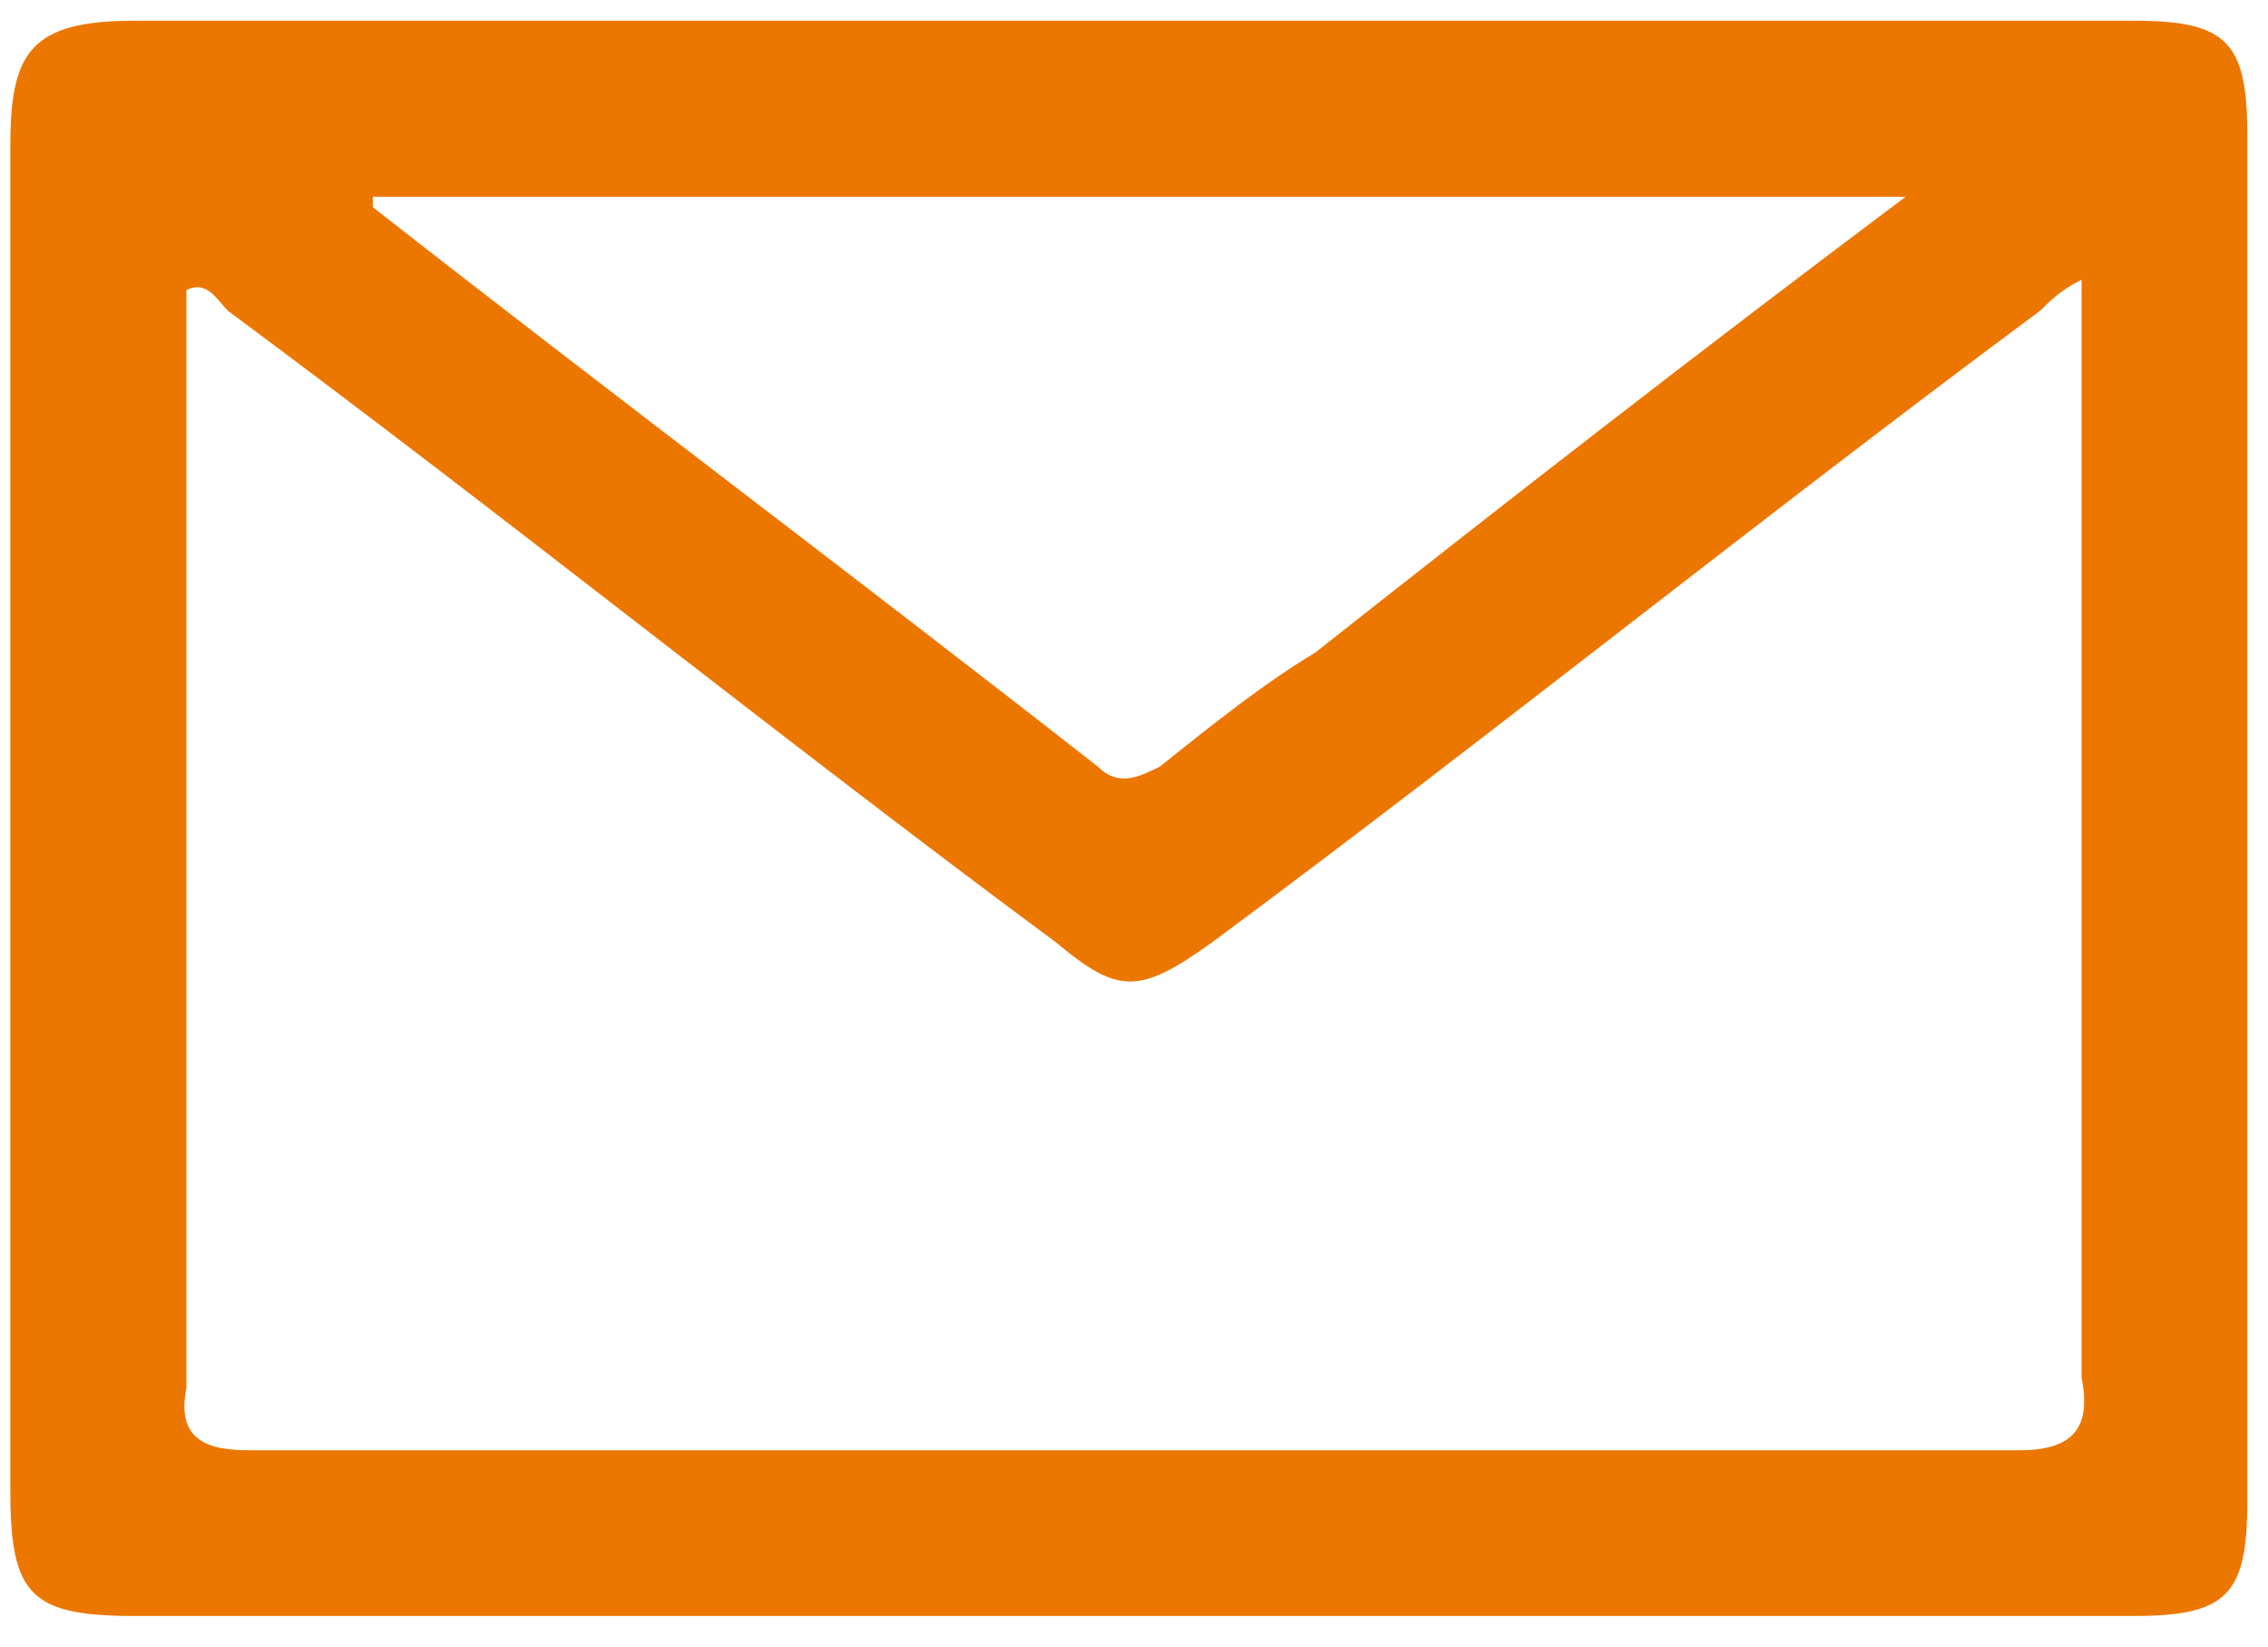 <?xml version="1.0" encoding="utf-8"?>
<!-- Generator: Adobe Illustrator 25.2.3, SVG Export Plug-In . SVG Version: 6.00 Build 0)  -->
<svg version="1.1" id="Layer_1" xmlns="http://www.w3.org/2000/svg" xmlns:xlink="http://www.w3.org/1999/xlink" x="0px" y="0px"
	 viewBox="0 0 21.9 15.9" style="enable-background:new 0 0 21.9 15.9;" xml:space="preserve">
<style type="text/css">
	.st0{fill:#EC7700;}
</style>
<g>
	<path class="st0" d="M18.4,1.9H3.6c0,0.1,0,0.1,0,0.1c2.3,1.8,4.7,3.6,7,5.4c0.2,0.2,0.4,0.1,0.6,0c0.5-0.4,1-0.8,1.5-1.1
		C14.6,4.8,16.4,3.4,18.4,1.9 M20.1,2.7c-0.2,0.1-0.3,0.2-0.4,0.3c-2.7,2-5.3,4.1-8,6.1c-0.7,0.5-0.9,0.5-1.5,0C7.5,7.1,4.9,5,2.2,3
		C2.1,2.9,2,2.7,1.8,2.8c0,0.1,0,0.1,0,0.2c0,3.5,0,6.9,0,10.4C1.7,13.9,2,14,2.4,14c5.7,0,11.4,0,17.1,0c0.5,0,0.7-0.2,0.6-0.7
		c0-3.4,0-6.7,0-10.1C20.1,3.1,20.1,2.9,20.1,2.7 M10.9,15.6c-3.2,0-6.4,0-9.6,0c-1,0-1.2-0.2-1.2-1.2c0-4.3,0-8.7,0-13
		c0-0.9,0.2-1.2,1.2-1.2c6.4,0,12.9,0,19.3,0c0.9,0,1.1,0.2,1.1,1.1c0,4.4,0,8.8,0,13.2c0,0.9-0.2,1.1-1.1,1.1
		C17.4,15.6,14.1,15.6,10.9,15.6"/>
</g>
</svg>
